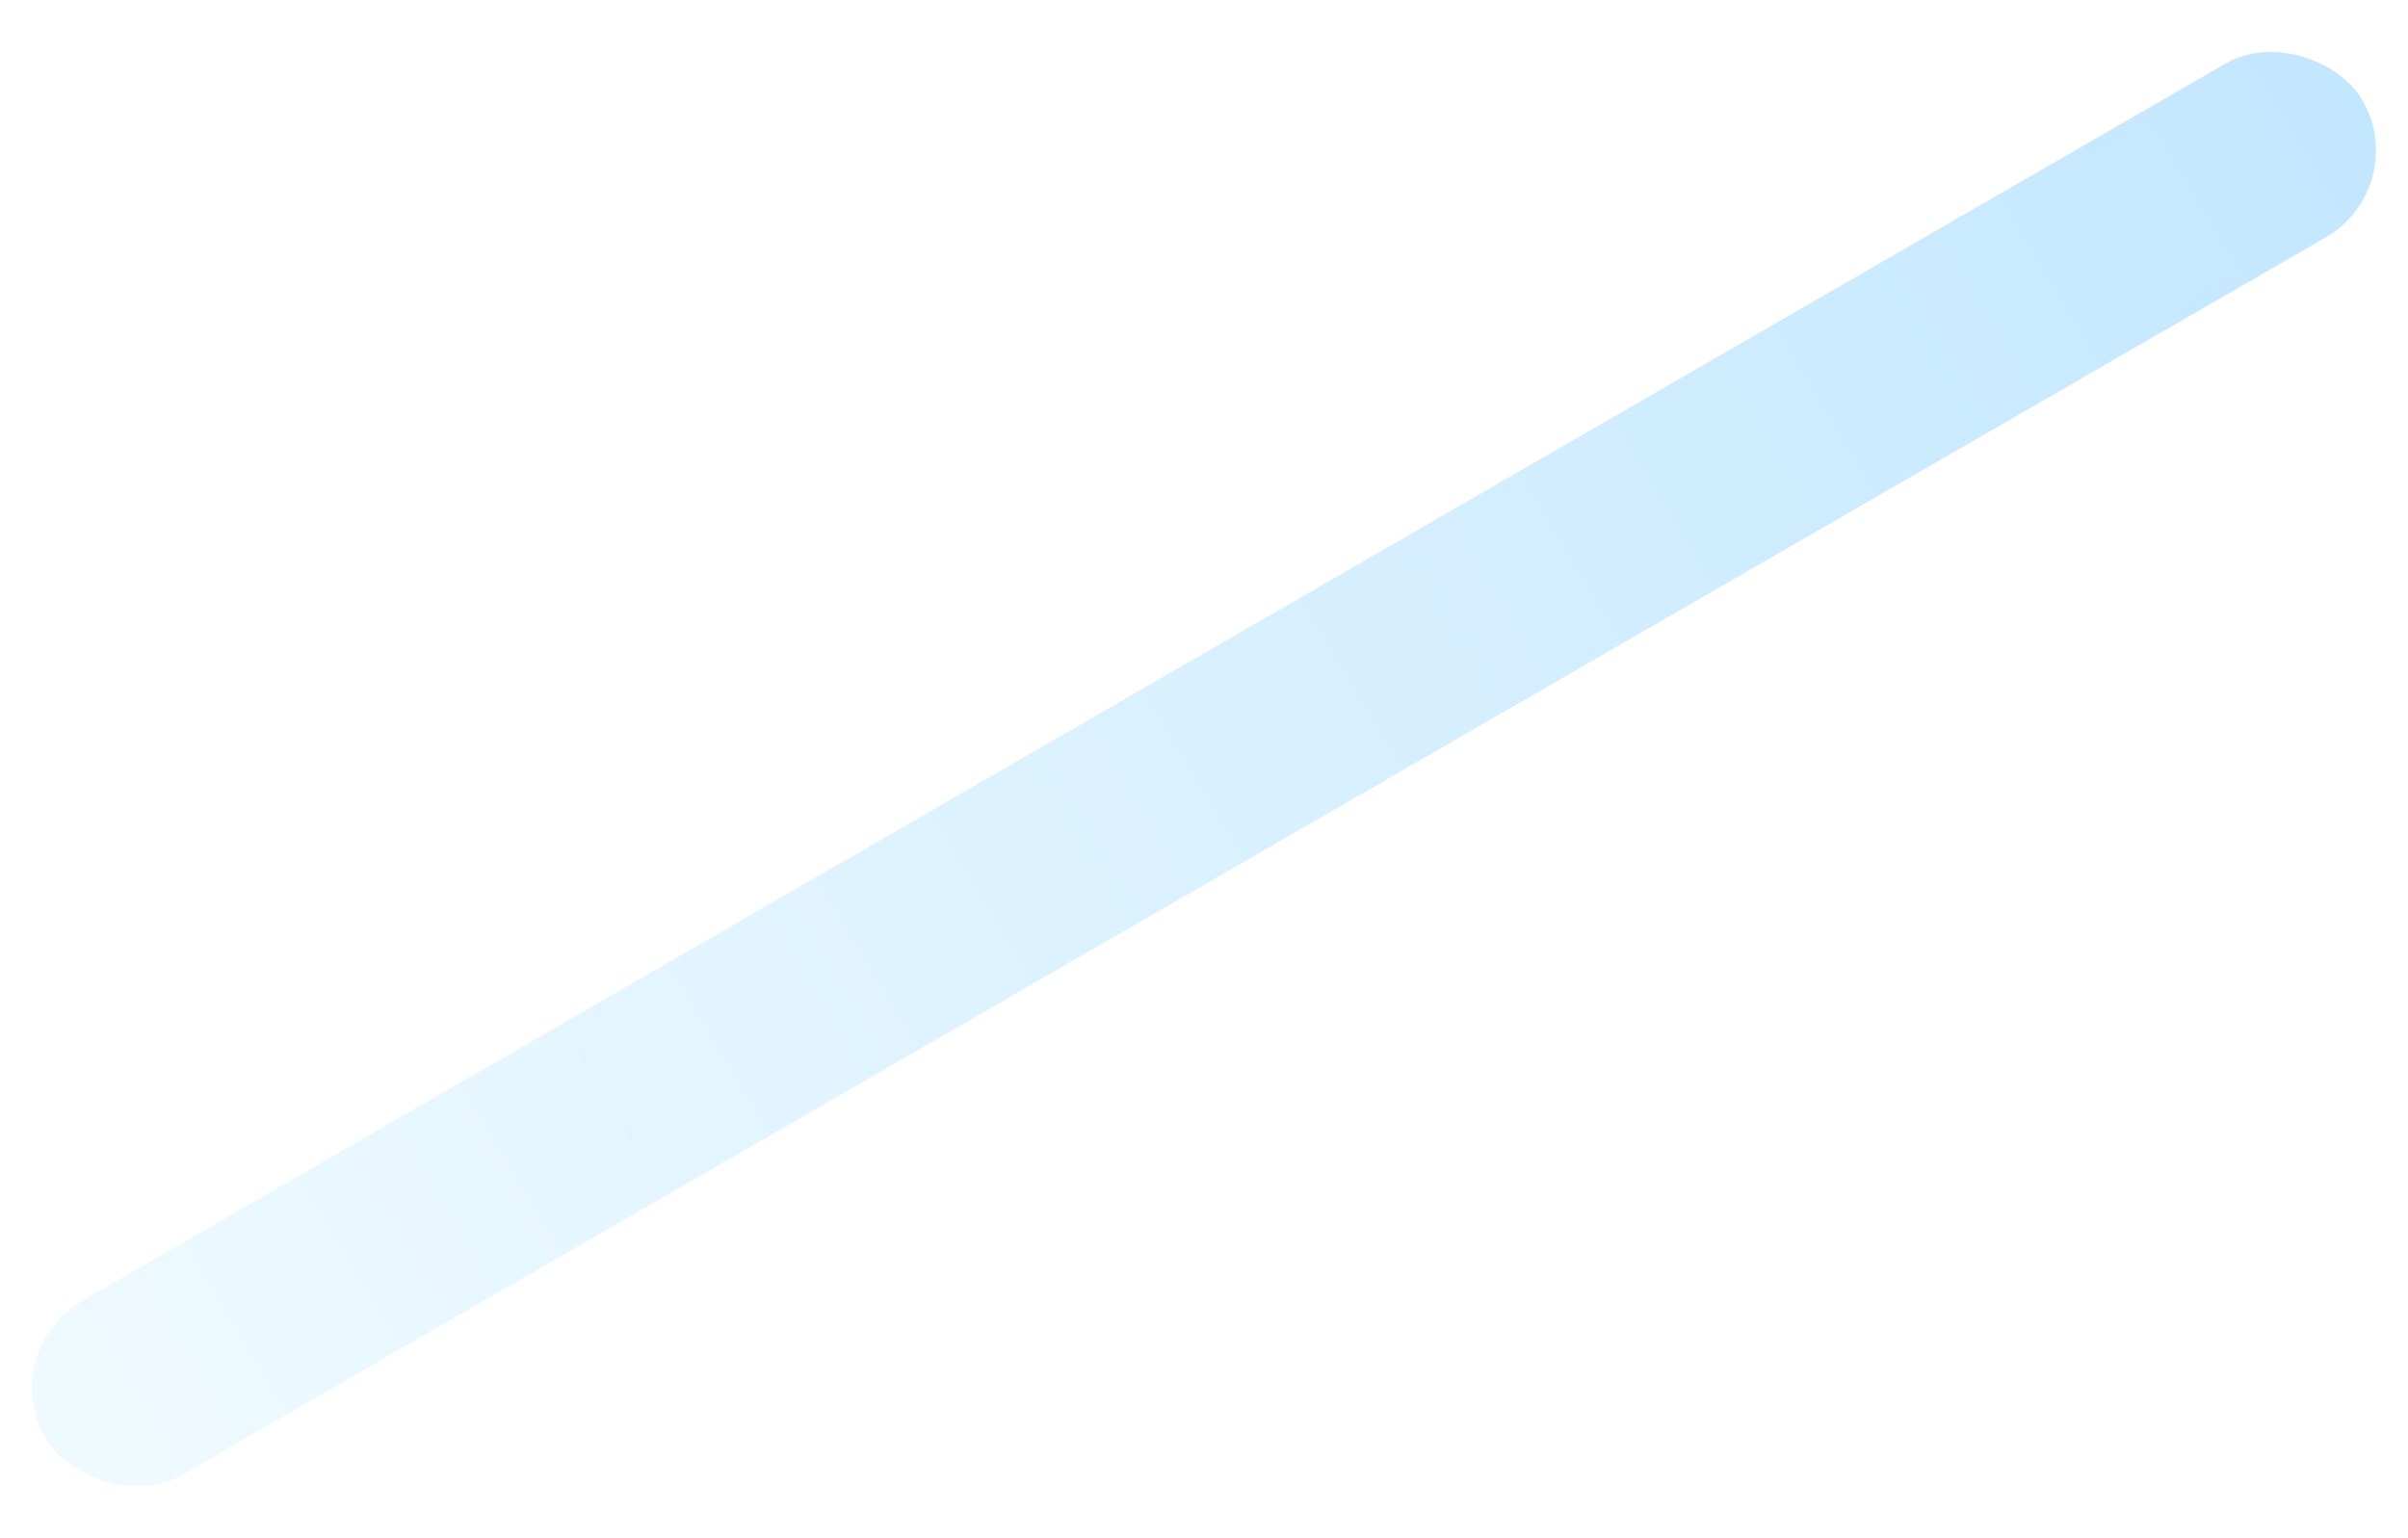 <?xml version="1.0" encoding="UTF-8"?>
<svg width="36px" height="23px" viewBox="0 0 36 23" version="1.1" xmlns="http://www.w3.org/2000/svg" xmlns:xlink="http://www.w3.org/1999/xlink">
    <!-- Generator: Sketch 53 (72520) - https://sketchapp.com -->
    <title>Rectangle 3</title>
    <desc>Created with Sketch.</desc>
    <defs>
        <linearGradient x1="0%" y1="50%" x2="100%" y2="50%" id="linearGradient-1">
            <stop stop-color="#BDEBFF" offset="0%"/>
            <stop stop-color="#0098FF" offset="100%"/>
        </linearGradient>
    </defs>
    <g id="Main-Files" stroke="none" stroke-width="1" fill="none" fill-rule="evenodd" opacity="0.237">
        <g id="01_index-Agency" transform="translate(-625, -862)" fill="url(#linearGradient-1)">
            <g id="Banner" transform="translate(127, 35)">
                <g id="Shape" transform="translate(0, 203)">
                    <rect id="Rectangle-3" transform="translate(516, 635.5) rotate(-30) translate(-516, -635.5) " x="496" y="634" width="40" height="3" rx="1.5"/>
                </g>
            </g>
        </g>
    </g>
</svg>